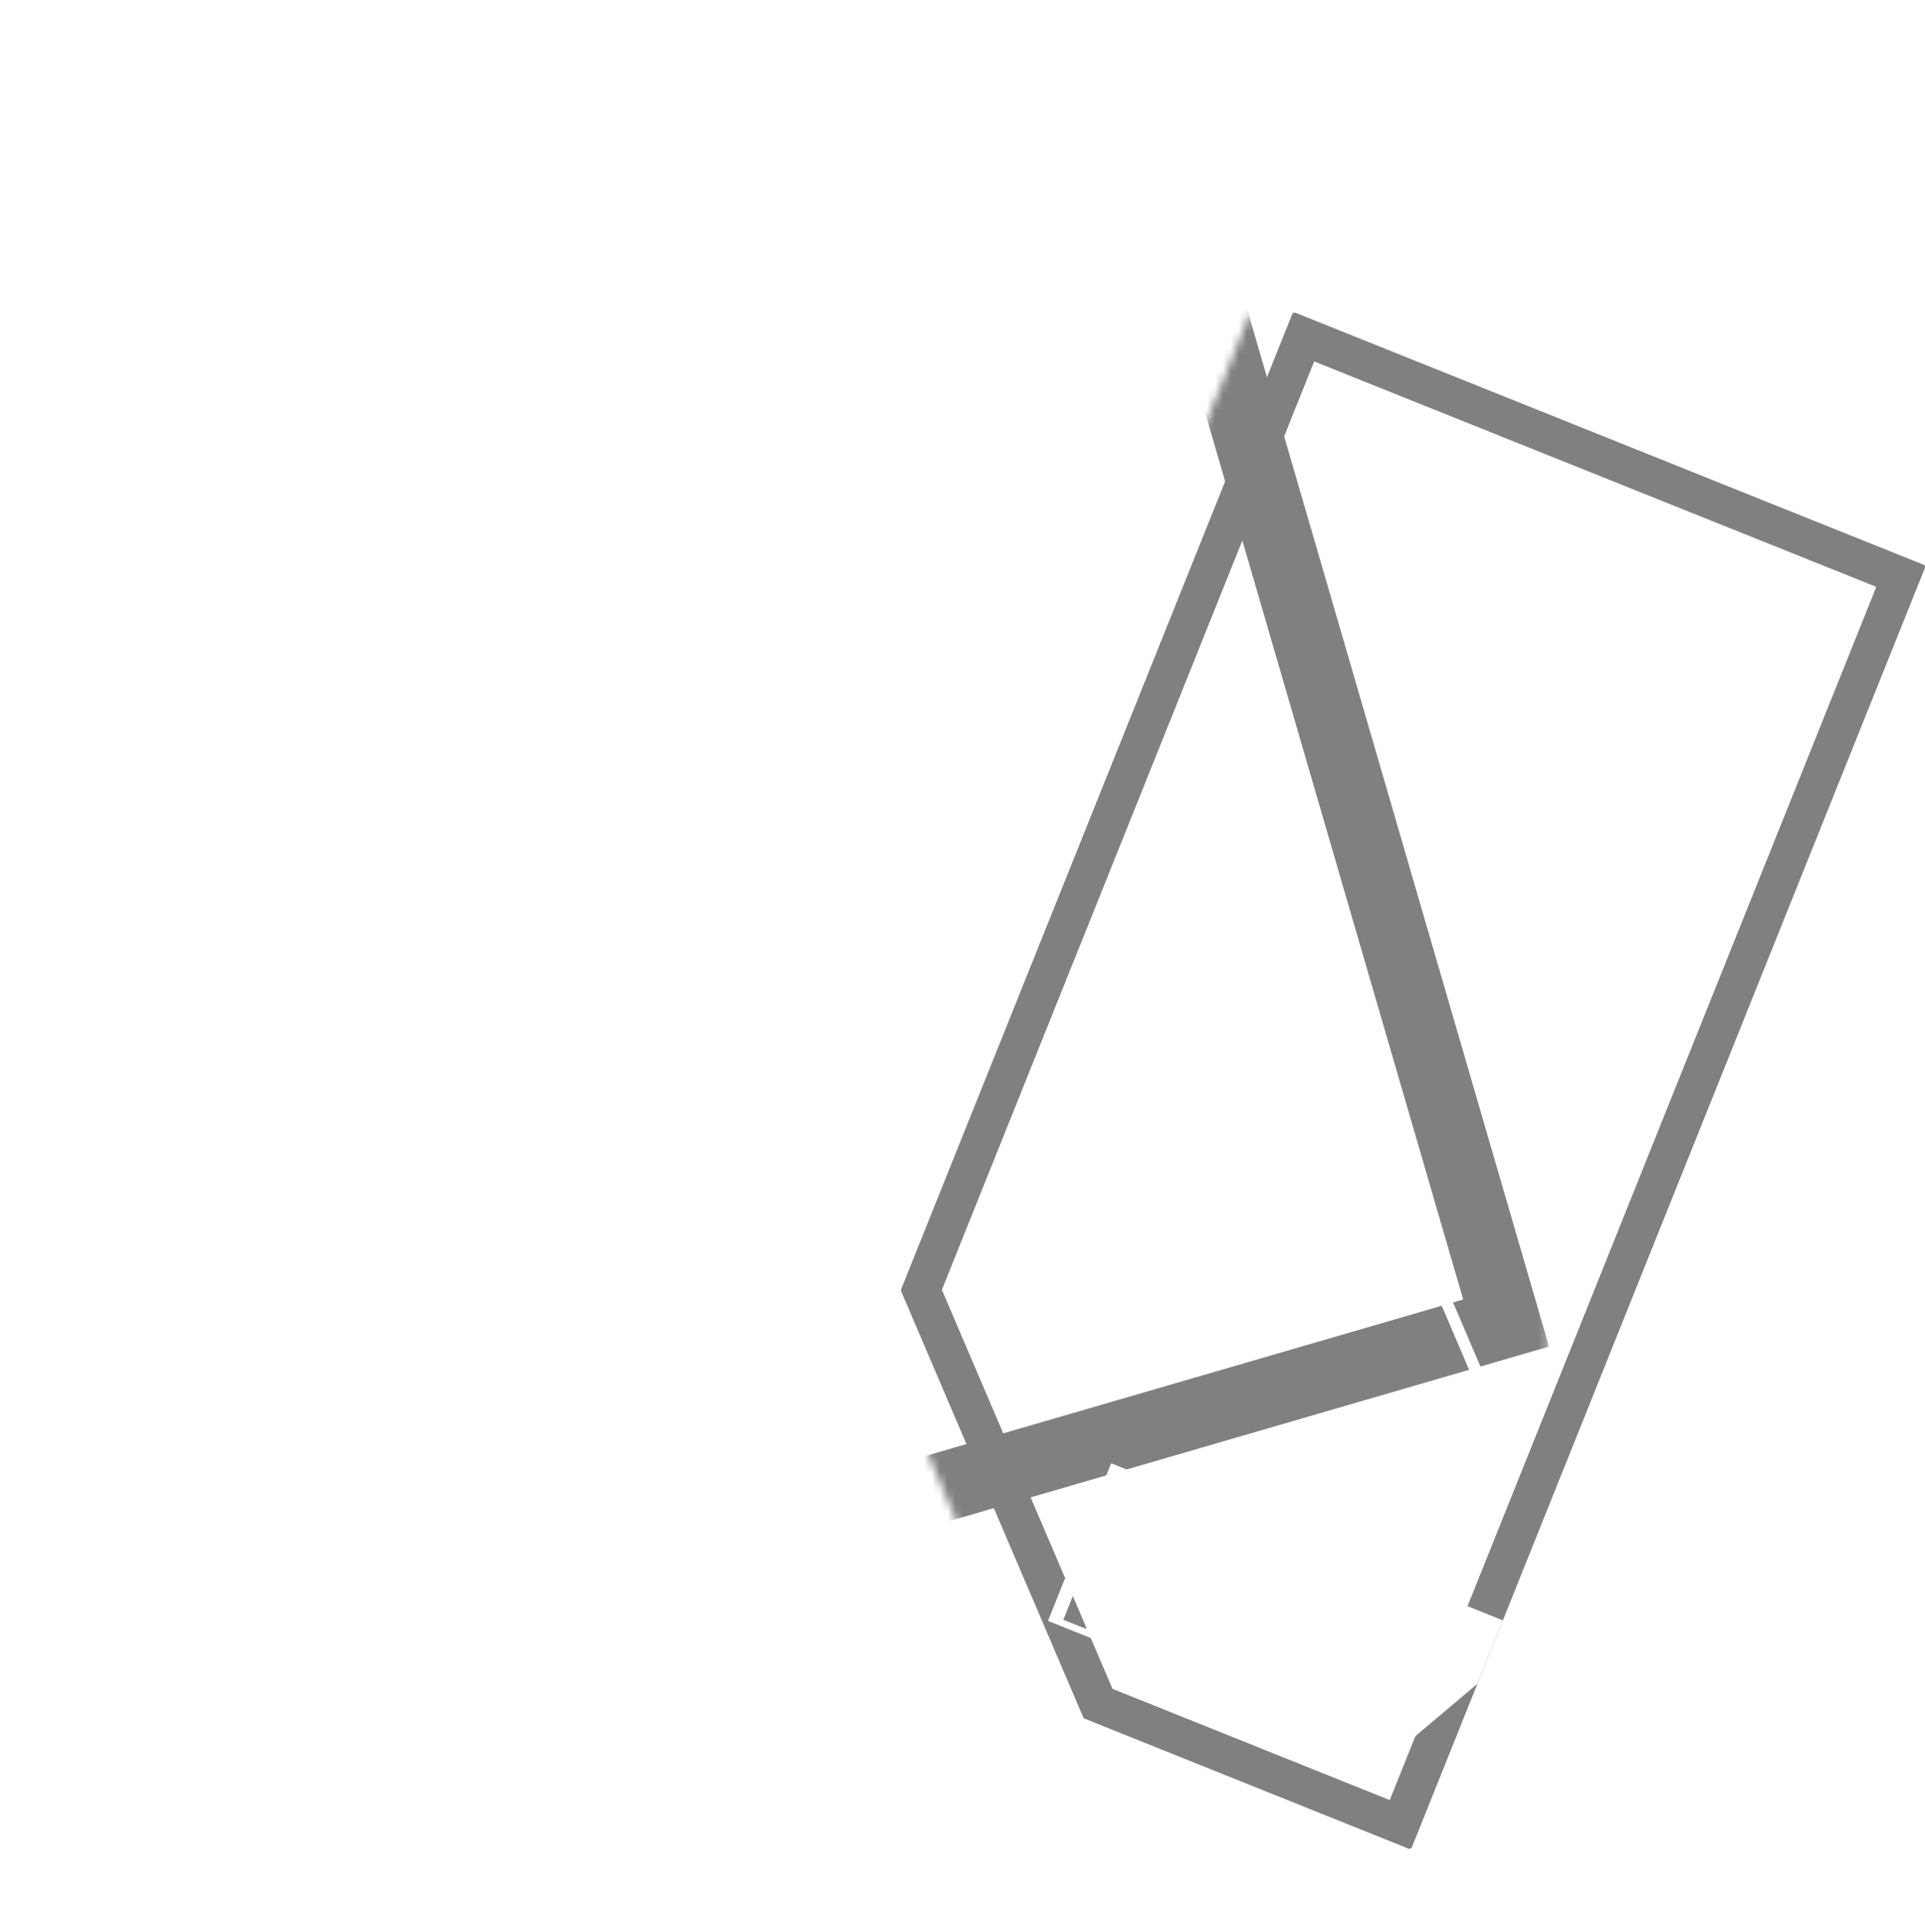 <?xml version="1.0" encoding="utf-8"?>
<!-- Generator: Adobe Illustrator 26.5.1, SVG Export Plug-In . SVG Version: 6.00 Build 0)  -->
<svg version="1.1" xmlns="http://www.w3.org/2000/svg" xmlns:xlink="http://www.w3.org/1999/xlink" x="0px" y="0px"
	 viewBox="0 0 244.74 245.64" style="enable-background:new 0 0 244.74 245.64;" xml:space="preserve">
<style type="text/css">
	.st0{display:none;}
	.st1{display:inline;}
	.st2{filter:url(#Adobe_OpacityMaskFilter);}
	.st3{mask:url(#SVGID_1_);}
	.st4{fill:#FFFFFF;}
	.st5{fill:#808080;}
</style>
<g id="Layer_3" class="st0">
	
		<rect x="-75.6" y="-2349.11" transform="matrix(-1.836970e-16 1 -1 -1.836970e-16 -554.988 -1153.779)" class="st1" width="750" height="2989.46"/>
</g>
<g id="Layer_4">
</g>
<g id="Layer_2">
	<g>
		<defs>
			<filter id="Adobe_OpacityMaskFilter" filterUnits="userSpaceOnUse" x="0" y="10.6" width="196.9" height="204.28">
				<feFlood  style="flood-color:white;flood-opacity:1" result="back"/>
				<feBlend  in="SourceGraphic" in2="back" mode="normal"/>
			</filter>
		</defs>
		<mask maskUnits="userSpaceOnUse" x="0" y="10.6" width="196.9" height="204.28" id="SVGID_1_">
			<g class="st2">
				<path d="M179.19,240.04c-0.66,0-1.33-0.12-1.97-0.38l-41.17-16.51c-1.33-0.54-2.36-1.55-2.92-2.85l-23.16-54.17
					c-0.55-1.29-0.58-2.73-0.06-4.05L159.62,38.1c0.52-1.31,1.54-2.35,2.85-2.92c1.31-0.56,2.77-0.58,4.09-0.05l79.83,32.02
					c2.72,1.09,4.06,4.2,2.97,6.92l-0.01,0.01l-65.21,162.6C183.31,238.77,181.3,240.04,179.19,240.04z M141.55,214.58l35.05,14.06
					L238.34,74.7l-71.17-28.54l-47.25,117.82L141.55,214.58z M119.16,162.19L119.16,162.19
					C119.16,162.2,119.16,162.19,119.16,162.19z M168.91,41.81l-0.01,0.02C168.9,41.83,168.91,41.82,168.91,41.81z"/>
				<path d="M244.72,72.23l-65.21,162.6c-0.07,0.17-0.26,0.26-0.44,0.19L137.9,218.5c-0.08-0.03-0.15-0.1-0.18-0.18l-23.15-54.16
					c-0.04-0.08-0.04-0.17,0-0.26l49.71-123.94c0.07-0.17,0.27-0.26,0.44-0.19l79.83,32.02C244.7,71.86,244.79,72.06,244.72,72.23"
					/>
			</g>
		</mask>
		<g class="st3">
			<path class="st4" d="M39.95,148.26l3.38-0.98l-0.2-0.68l-3.38,0.98L39.95,148.26z M39.06,145.22l3.38-0.98l-0.2-0.68l-3.38,0.98
				L39.06,145.22z M41.36,140.52l-3.38,0.98l0.2,0.68l3.38-0.98L41.36,140.52z M37.29,139.14l3.38-0.98l-0.2-0.68l-3.38,0.98
				L37.29,139.14z M36.41,136.1l3.38-0.98l-0.2-0.68l-3.38,0.98L36.41,136.1z M35.52,133.06l3.38-0.98l-0.2-0.68l-3.38,0.98
				L35.52,133.06z M34.44,129.34l0.2,0.68l3.38-0.98l-0.2-0.68L34.44,129.34z"/>
			<path class="st4" d="M54.05,196.71l0.59-0.17l-3.44-11.83l-0.59,0.17L54.05,196.71z M57.55,184.41l-1.31-1.16l-2.3,0.67
				l0.83,2.84l2.3-0.67L57.55,184.41z M55.49,186.09l-0.58-2l0.86-0.25l0.94,0.82l-0.36,1.19L55.49,186.09z M58.64,184.32l1.5-0.44
				l0.35,1.21l0.85-0.25L60.52,182l-3.22,0.94l0.83,2.84l0.87-0.25L58.64,184.32z M58.3,183.1l1.47-0.43l0.23,0.79l-1.47,0.43
				L58.3,183.1z M61.82,182.07l1.57-0.46l0.2,0.68l-1.44,0.42l2.04,1.3l1-0.29l-1.55-0.99l0.9-0.26l-0.44-1.51l-3.26,0.95l0.83,2.84
				l0.86-0.25L61.82,182.07z M66.08,183.01l-0.23-0.79l2.14-0.62l-0.12-0.42l-2.14,0.62l-0.23-0.79l1.97-0.57l0.24-0.52l-3.19,0.93
				l0.83,2.84l3.18-0.93l-0.49-0.31L66.08,183.01z M55.25,188.41l0.48,0.31l1.06-0.31l0.7,2.42l0.85-0.25l-0.7-2.42l1.05-0.31
				l0.24-0.52L55.25,188.41z M59.69,189.35l0.92,0.58l2.53-0.74l-0.83-2.84l-3.22,0.94L59.69,189.35z M60.06,187.46l1.52-0.44
				l0.58,2l-1.04,0.3l-0.64-0.41L60.06,187.46z M57.38,195.74l0.85-0.25l-0.29-1.01l2.29-0.67l-0.53-1.83l-3.14,0.91L57.38,195.74z
				 M57.52,193.08l1.45-0.42l0.29,1l-1.45,0.42L57.52,193.08z M60.91,191.64l-0.85,0.25l0.83,2.84l2.4-0.7l0.24-0.52l-1.91,0.56
				L60.91,191.64z M63.9,193.85l0.87-0.25l-0.35-1.21l1.5-0.44l0.35,1.21l0.85-0.25l-0.83-2.84l-3.22,0.94L63.9,193.85z
				 M64.07,191.17l1.47-0.43l0.23,0.79l-1.47,0.43L64.07,191.17z M68.46,190.39l-1.03-0.65l-0.98,0.29l1.77,1.11l0.39,1.34
				l0.85-0.25l-0.39-1.34l0.89-1.89l-0.98,0.29L68.46,190.39z"/>
			<path class="st5" d="M150.24,10.72l46.65,160.3c0.03,0.09-0.03,0.19-0.12,0.22l-149.9,43.62c-0.09,0.03-0.19-0.03-0.22-0.12
				L0.01,54.44c-0.03-0.09,0.03-0.19,0.12-0.22l149.9-43.62C150.12,10.58,150.21,10.63,150.24,10.72 M144.2,21.46L10.86,60.26
				l41.83,143.75l133.34-38.8L144.2,21.46z"/>
		</g>
		<g>
			<path class="st5" d="M244.72,72.23l-65.21,162.6c-0.07,0.17-0.26,0.26-0.44,0.19L137.9,218.5c-0.08-0.03-0.15-0.1-0.18-0.18
				l-23.15-54.16c-0.04-0.08-0.04-0.17,0-0.26l49.71-123.94c0.07-0.17,0.27-0.26,0.44-0.19l79.83,32.02
				C244.7,71.86,244.79,72.06,244.72,72.23 M176.69,228.85l61.86-154.24l-71.47-28.66l-47.33,118.03l21.69,50.73L176.69,228.85z"/>
			<g>
				<path class="st4" d="M222.21,80.64c-7.23,0.47-20.39,3.65-20.39,3.65s0.55,0.8,1.09,1.34c4.07,4.15,10.78,8.38,12.37,8.48
					c4.3,0.29,11.8-6.07,14.63-9.26c0,0-4.64-0.01-9.45,0.27c-4.02,0.23-6.49,0.42-7.65,0.52c-0.17,0-0.25,0-0.25,0l0.22,0
					c-0.52,0.05-0.78,0.07-0.78,0.07l10.58,0.92c-0.32,0.32-5.04,4.92-8.48,4.29c-3.56-0.66-8.49-5.32-8.49-5.32
					c0.62-0.18,8.55-2.31,25.34-2.41c0.02,0,0.04,0,0.07,0.01c0.55,0,1.65-0.87,1.93-1.5C232.93,81.72,227.65,80.14,222.21,80.64z
					 M192.02,71.92c0,0,0,0.01,0,0.02c0,0-0.01-0.01-0.01-0.01s0,0.01,0,0.02c-0.01,0.31-0.07,3.44,0.44,5.23
					c0.5,1.74,4.24,4.45,4.78,4.83c0.03,0.04,0.06,0.06,0.06,0.06c-0.01-0.01-0.01-0.02-0.02-0.03c0.02,0.01,0.03,0.02,0.03,0.02
					C195.4,79.13,192.02,71.92,192.02,71.92z M200.42,84.21c-0.09-0.87,0.76-1.63,4.75-2.68c3.61-0.94,16.99-5.35,27.48-3.77
					c0,0-4.69-2.83-12.77-3.45c-2.88-0.22-8.09,1.85-17.69,5.84c-1.15,0.15-3.74-3.13-5.3-4.84c0,0,1.18,6.37,1.69,8.35
					c0.8,3.07,3.39,5.7,3.39,5.7s-0.09-0.22-0.22-0.57C201.36,87.73,200.55,85.46,200.42,84.21z"/>
				<polygon class="st4" points="167.54,207.16 163.16,218.07 140.35,208.92 148.39,188.89 172.09,198.39 168.36,200.32 
					153.3,194.28 147.63,208.42 158.36,212.72 161.56,204.76 				"/>
				<polygon class="st4" points="153.6,92.75 152.82,94.71 190.16,182.06 190.95,180.11 				"/>
				<polygon class="st4" points="145.77,194.06 143.88,193.3 142.31,188.85 145.02,189.94 145.54,188.66 142.58,187.47 
					140.75,192.05 139.12,191.4 141.27,186.03 147.43,188.5 146.29,191.36 144.59,190.68 				"/>
				<path class="st4" d="M137.48,199.25l-0.71-2l1.56-3.88l6.08,2.44l-2.15,5.36L137.48,199.25z M139.62,194.8l-1.1,2.75l0.5,1.4
					l1.97,0.79l1.52-3.78L139.62,194.8z"/>
				<polygon class="st4" points="140.51,205.6 139.34,208.52 133.24,206.07 135.39,200.7 141.73,203.25 140.73,203.76 136.7,202.15 
					135.19,205.93 138.06,207.08 138.91,204.95 				"/>
				<polygon class="st4" points="172.72,198.64 174.08,202.61 185.04,207.01 169.72,220.7 176.67,223.49 187.83,214.07 191.07,206 
									"/>
			</g>
		</g>
	</g>
</g>
</svg>
